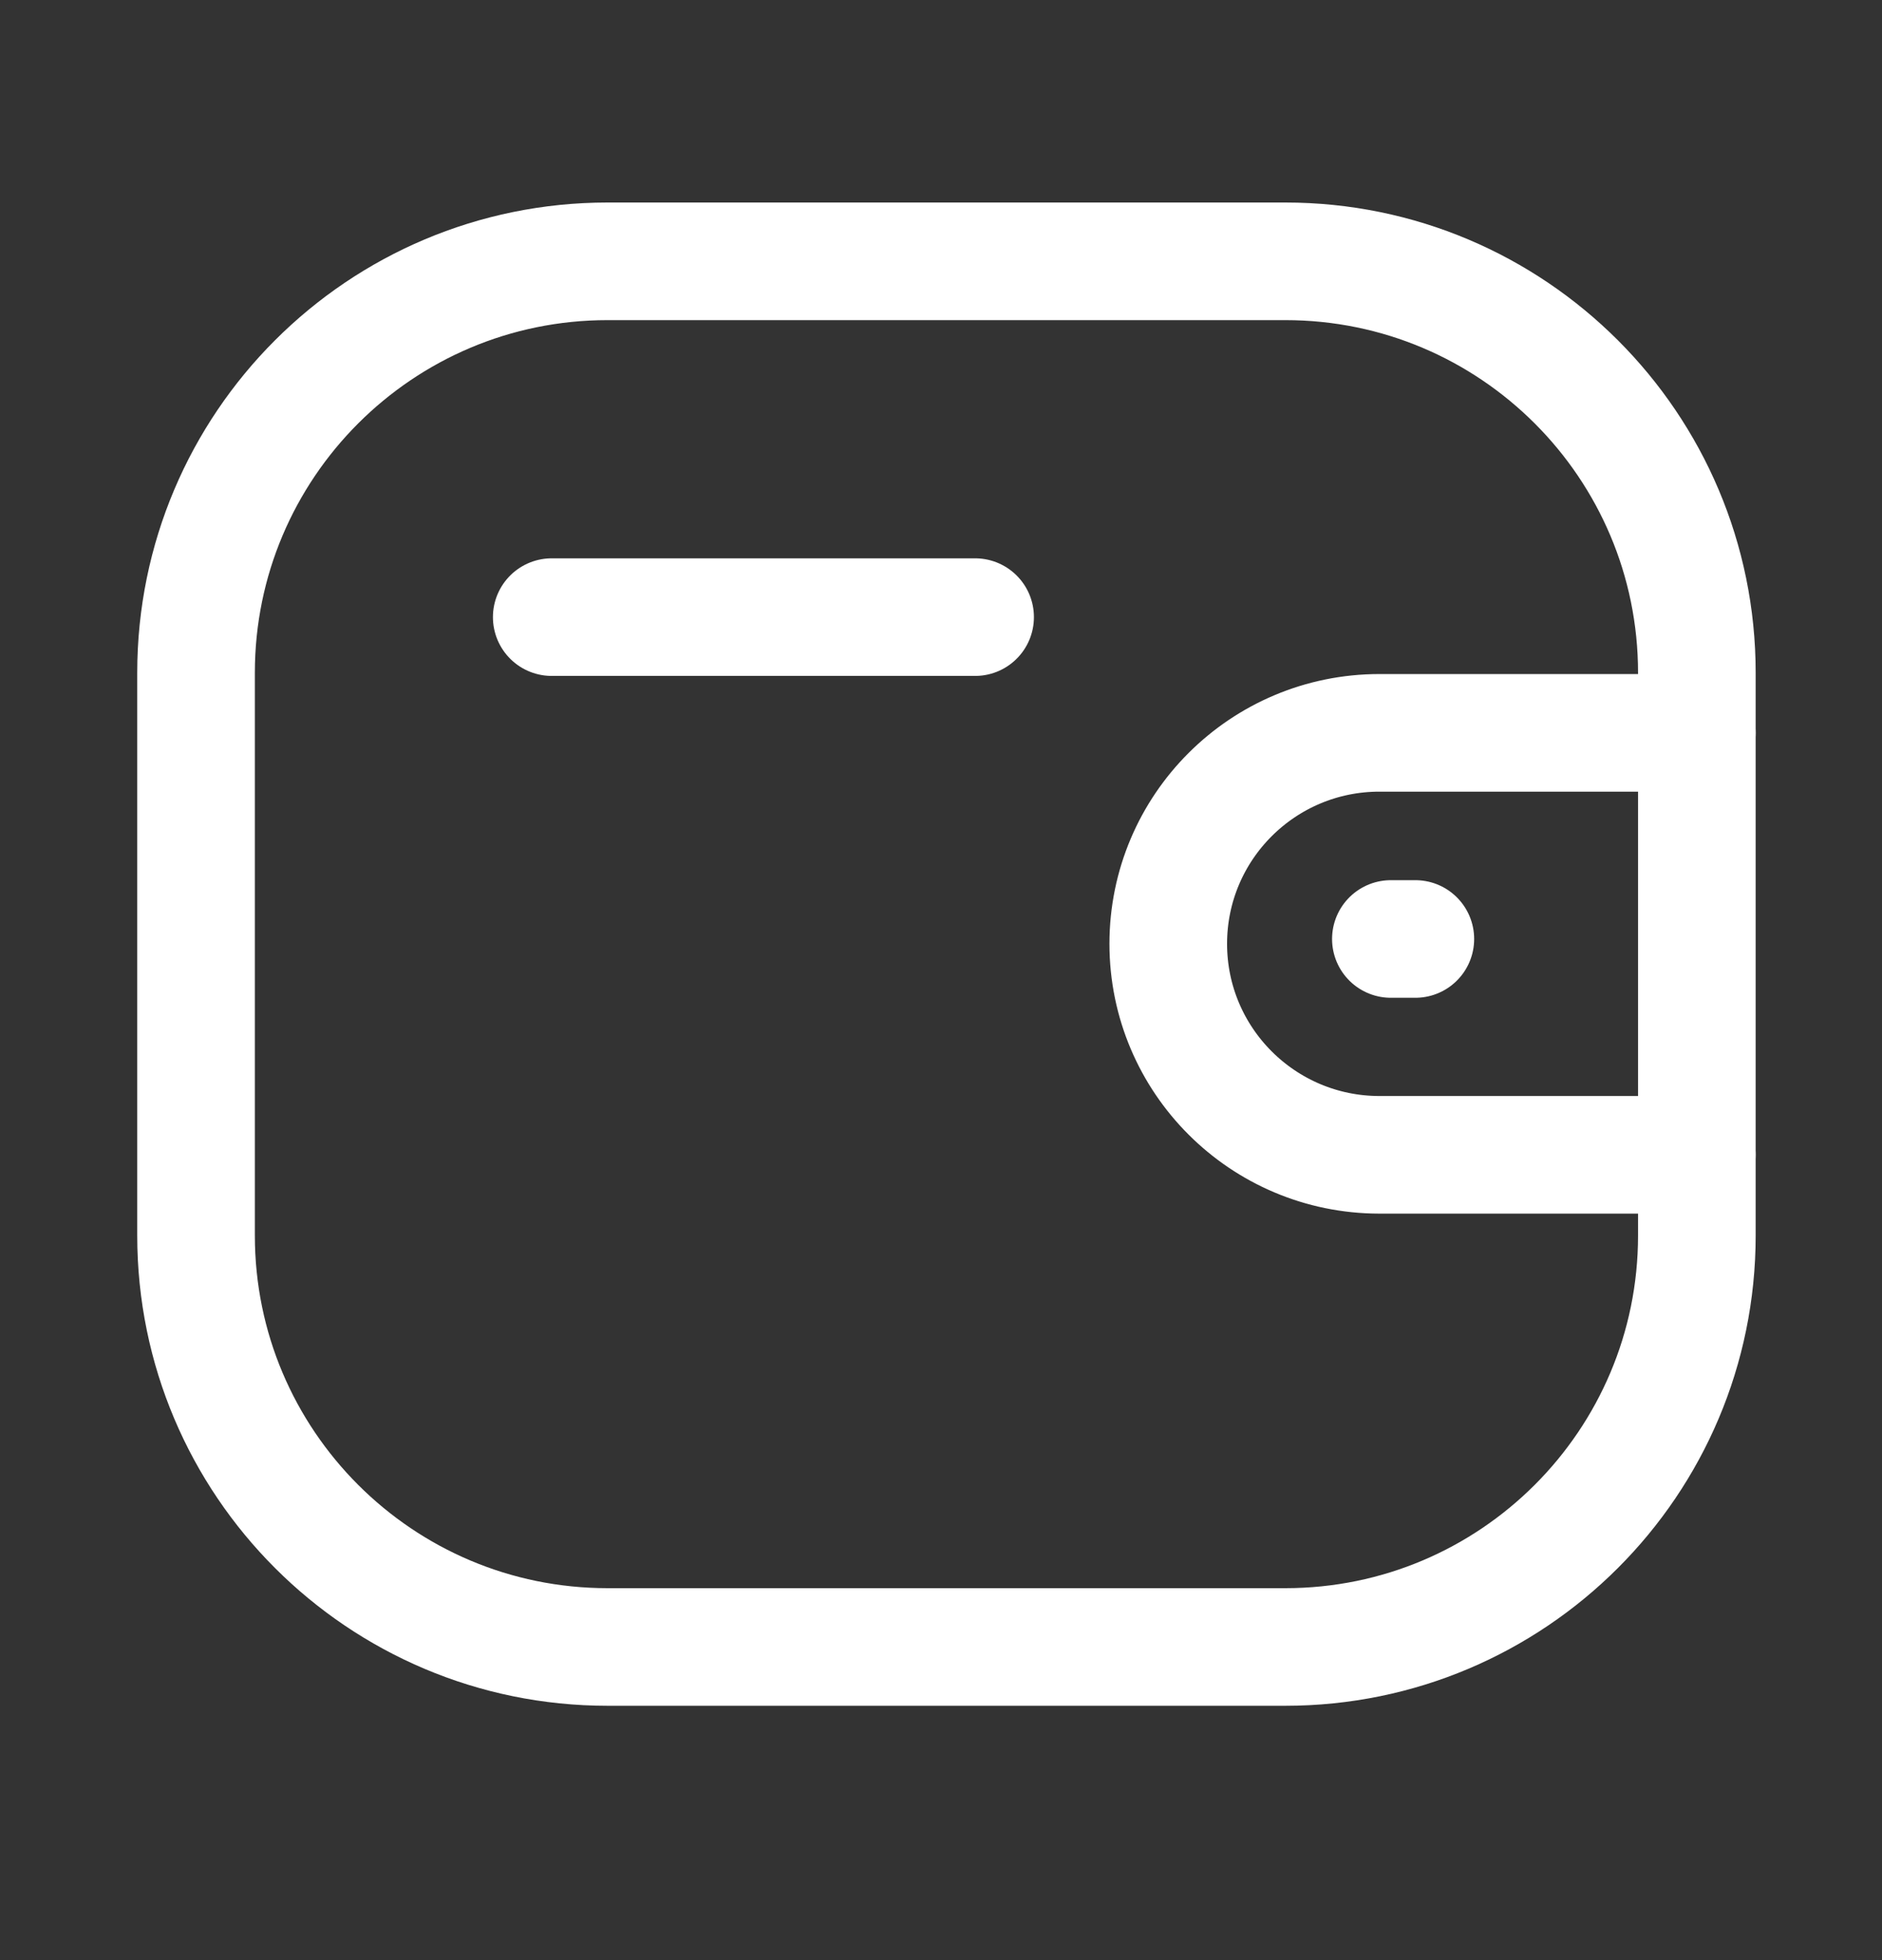 <svg width="24" height="25" viewBox="0 0 24 25" fill="none" xmlns="http://www.w3.org/2000/svg">
<rect x="0" y="0" width="24" height="25" fill="#333333" stroke="none"/>
<path d="M21.639 14.729H17.591C16.104 14.728 14.899 13.524 14.898 12.038C14.898 10.551 16.104 9.347 17.591 9.347H21.639" stroke="white" stroke-width="1.5" stroke-linecap="round" stroke-linejoin="round"/>
<path d="M18.049 11.976H17.737" stroke="white" stroke-width="1.5" stroke-linecap="round" stroke-linejoin="round"/>
<path fill-rule="evenodd" clip-rule="evenodd" d="M7.748 3.333H16.391C19.289 3.333 21.639 5.683 21.639 8.581V15.758C21.639 18.656 19.289 21.006 16.391 21.006H7.748C4.85 21.006 2.5 18.656 2.5 15.758V8.581C2.5 5.683 4.85 3.333 7.748 3.333Z" stroke="white" stroke-width="1.5" stroke-linecap="round" stroke-linejoin="round"/>
<path d="M7.036 7.871H12.435" stroke="white" stroke-width="1.5" stroke-linecap="round" stroke-linejoin="round"/>
</svg>
